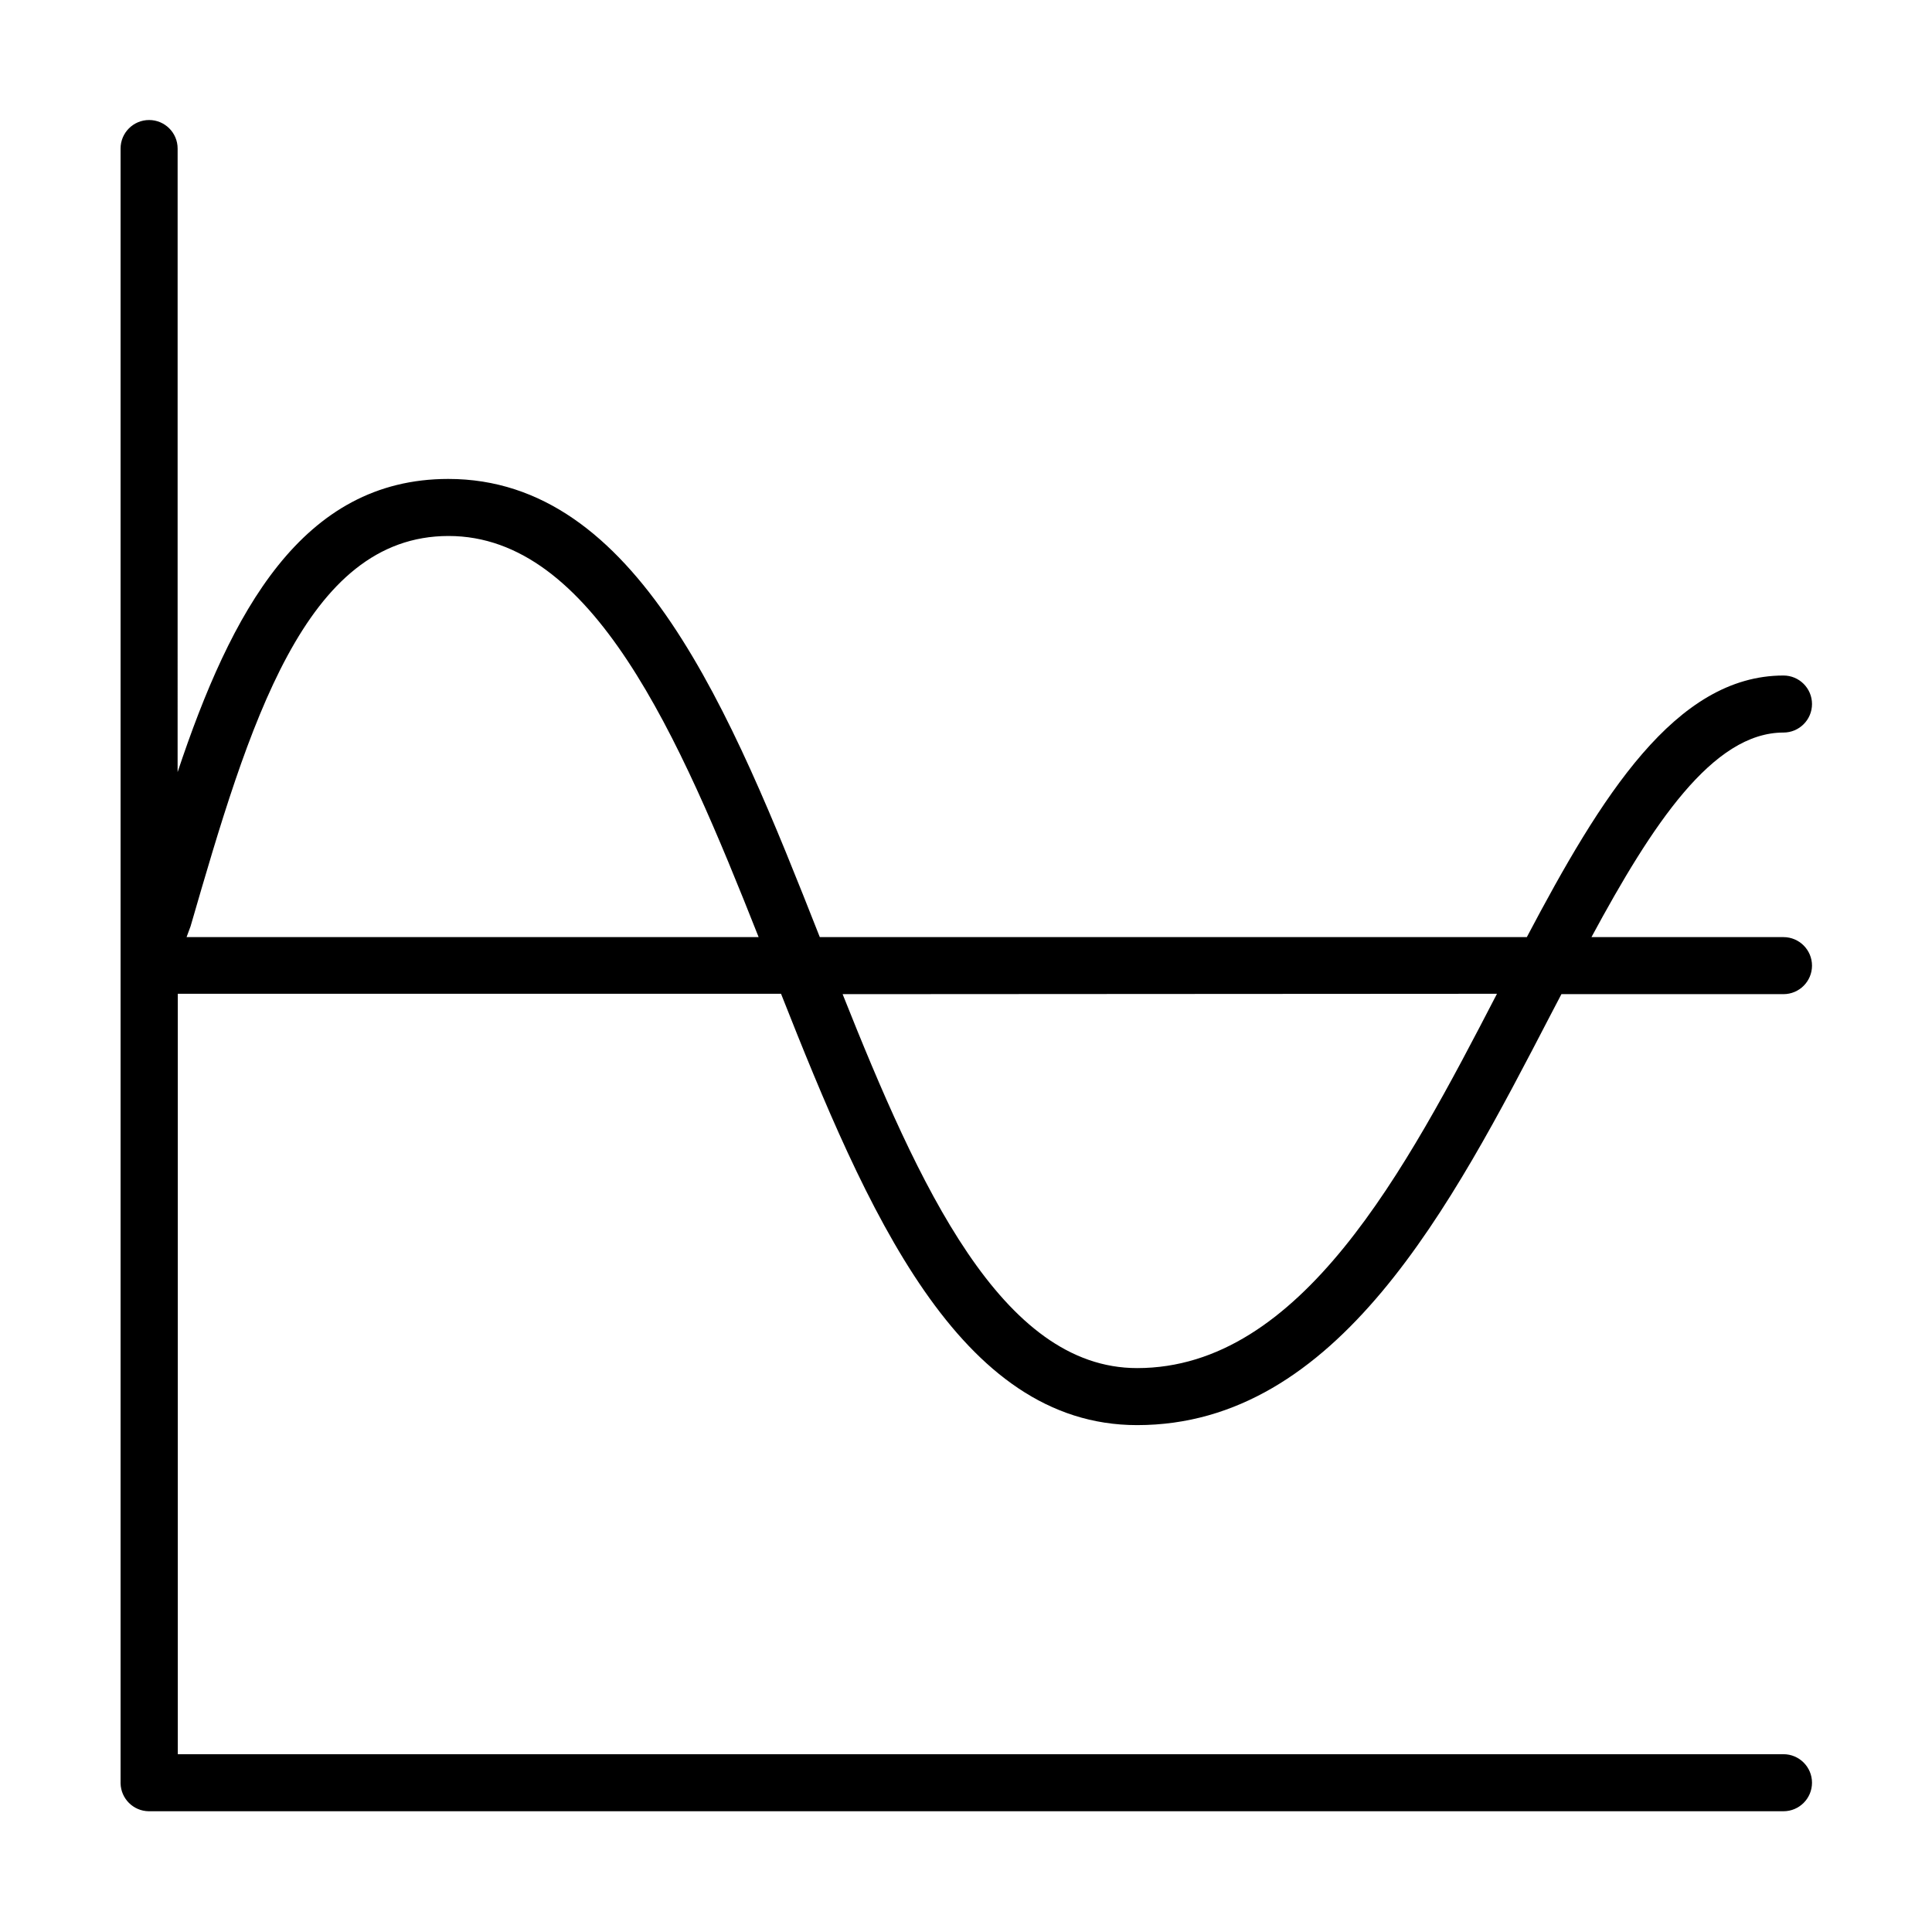 <?xml version="1.0" encoding="UTF-8"?>
<!-- Uploaded to: ICON Repo, www.svgrepo.com, Generator: ICON Repo Mixer Tools -->
<svg fill="#000000" width="800px" height="800px" version="1.1" viewBox="144 144 512 512" xmlns="http://www.w3.org/2000/svg">
 <path d="m616.64 608.88h-425.52v-201.52h159.86c22.723 57.535 47.109 114.31 94.363 114.31 53.152 0 83.18-57.836 109.63-108.82l2.82-5.391h58.848c4.172 0 7.559-3.383 7.559-7.555 0-4.176-3.387-7.559-7.559-7.559h-50.887c16.121-29.875 32.145-54.211 50.883-54.211h0.004c4.172 0 7.559-3.383 7.559-7.555 0-4.176-3.387-7.559-7.559-7.559-28.617 0-48.367 32.094-68.016 69.324h-187.37c-23.68-60.055-48.418-121.42-98.445-121.42-38.793 0-57.586 35.266-71.742 77.688l0.004-165.25c0-4.172-3.387-7.555-7.559-7.555-4.176 0-7.559 3.383-7.559 7.555v433.28c0.109 4.035 3.371 7.277 7.406 7.356h433.28c4.172 0 7.559-3.383 7.559-7.559 0-4.172-3.387-7.555-7.559-7.555zm-75.926-201.52c-24.281 46.902-51.941 99.199-95.371 99.199-35.922 0-57.836-48.367-78.039-99.098zm-346.21-17.887c15.418-53.203 30.23-103.43 68.367-103.43s61.012 52.801 82.172 106.3h-151.6z"/>
</svg>